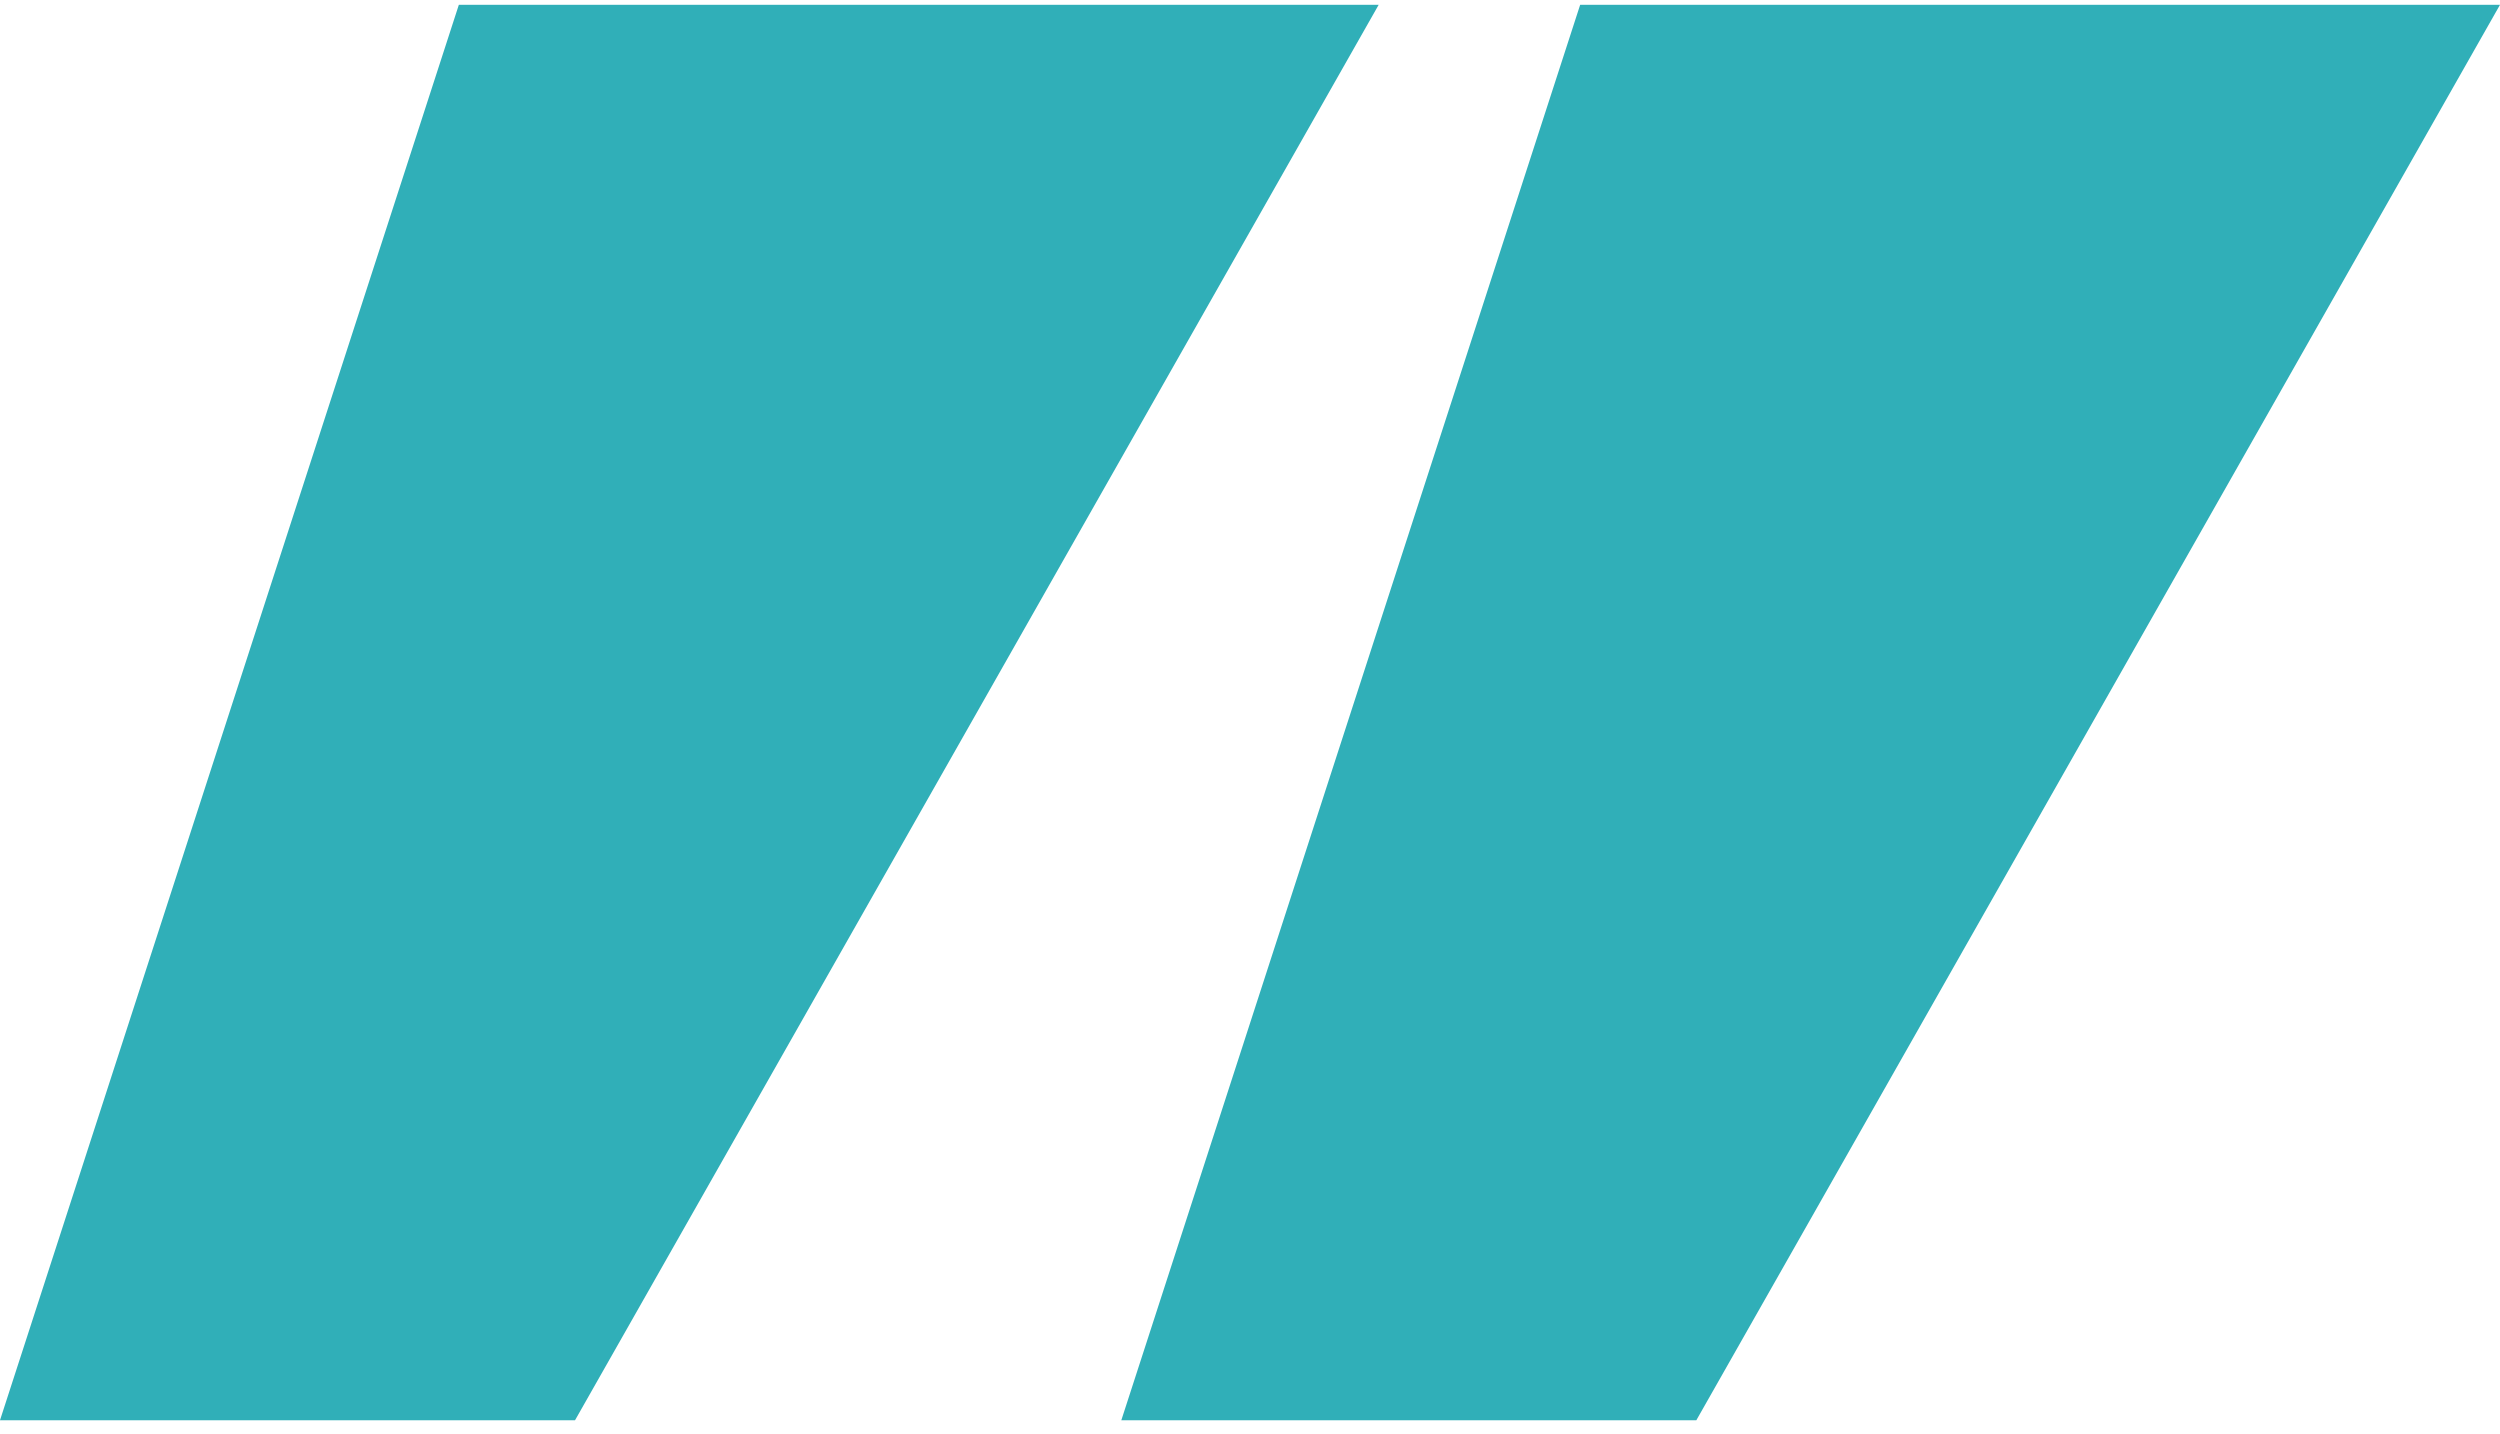 <svg xmlns:xlink="http://www.w3.org/1999/xlink" width="136" height="78" viewBox="0 0 136 78" fill="none" xmlns="http://www.w3.org/2000/svg">
<path d="M31.282 77.261H0L24.961 0.261H75L31.282 77.261Z" fill="#30AFB8"/>
<path d="M92.281 77.261H61L85.961 0.261H136L92.281 77.261Z" fill="#30AFB8"/>
</svg>